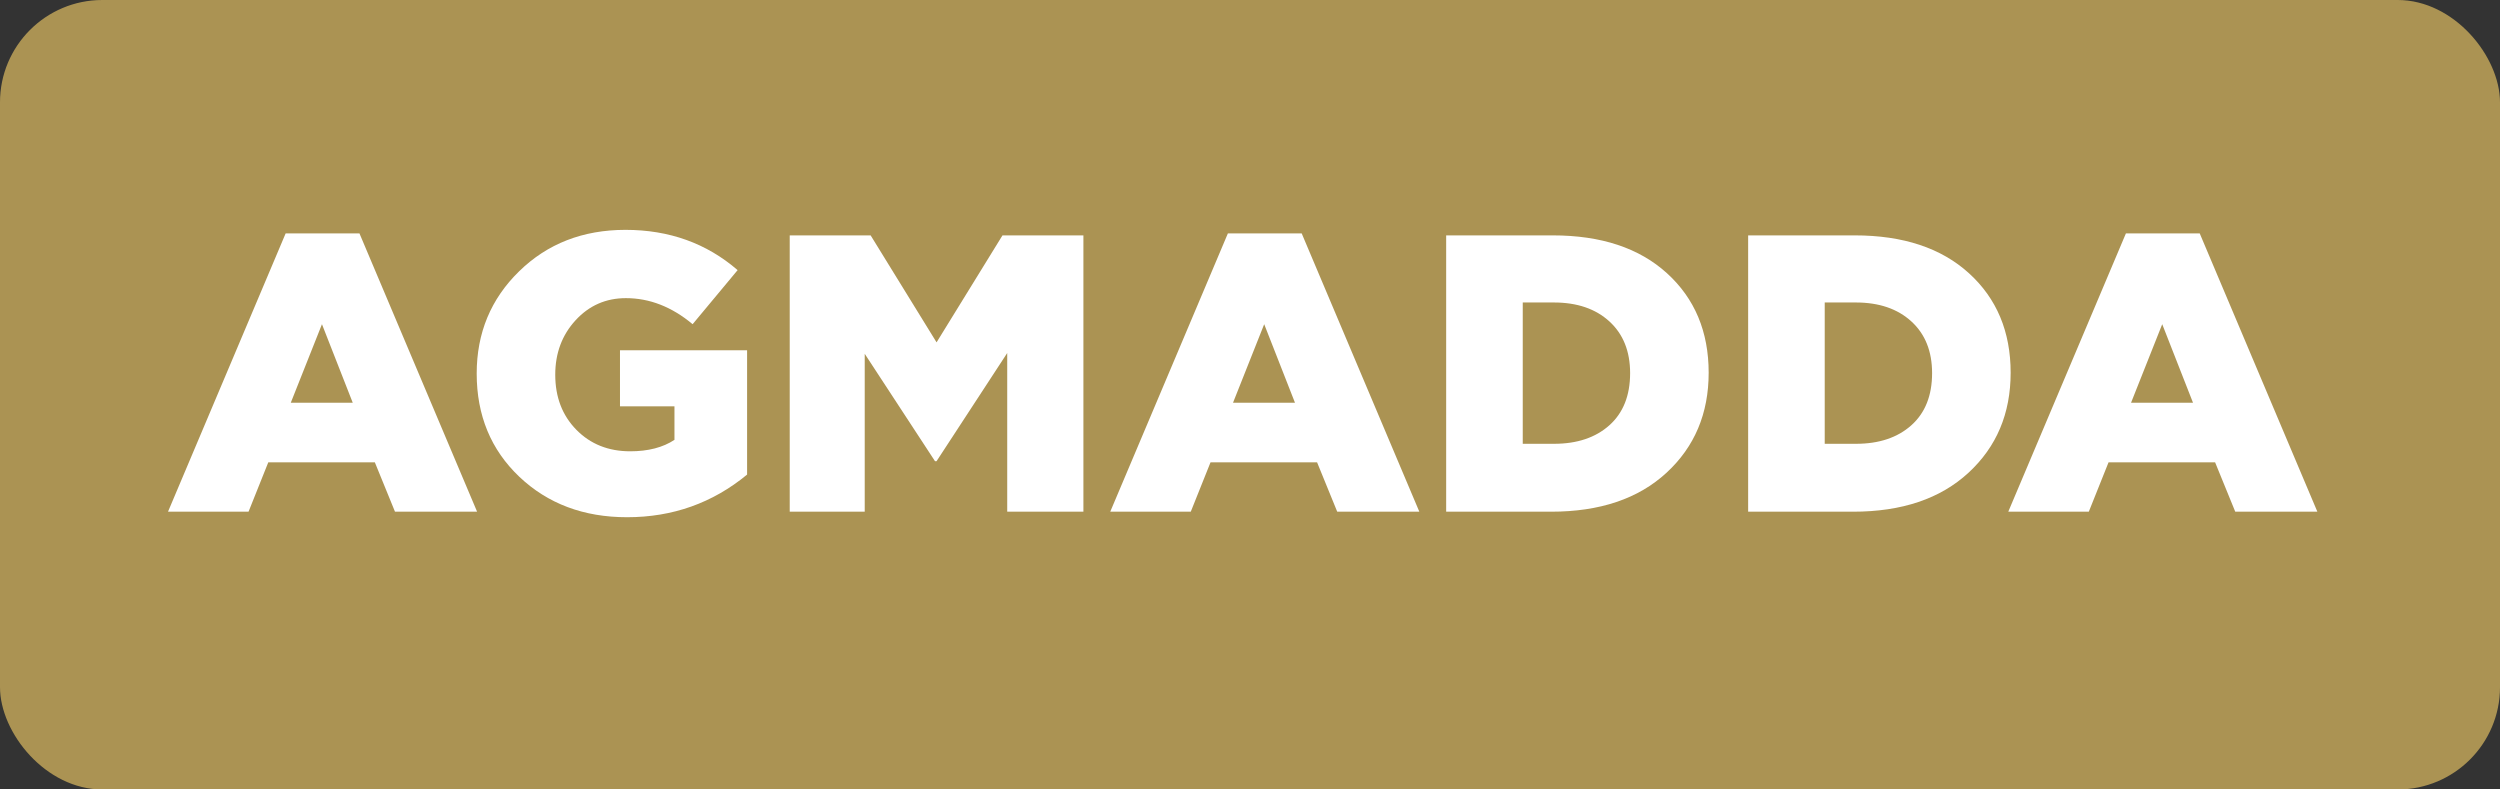 <?xml version="1.0" encoding="UTF-8"?>
<svg width="171px" height="54px" viewBox="0 0 171 54" version="1.1" xmlns="http://www.w3.org/2000/svg" xmlns:xlink="http://www.w3.org/1999/xlink">
    <rect x="0" y="0" width="171" height="54" fill="#333333" stroke="none"/>
    <title>Artboard</title>
    <g id="Artboard" stroke="none" stroke-width="1" fill="none" fill-rule="evenodd">
        <rect id="Rectangle" fill="#AB9353" x="0" y="0" width="171" height="54" rx="7"></rect>
        <g id="AGMADDA" transform="translate(11.492, 15.722)" fill="#FFFFFF" fill-rule="nonzero">
            <path d="M0,19.278 L8.046,0.243 L13.095,0.243 L21.141,19.278 L15.525,19.278 L14.148,15.903 L6.858,15.903 L5.508,19.278 L0,19.278 Z M8.397,11.826 L12.636,11.826 L10.53,6.453 L8.397,11.826 Z" id="Shape"></path>
            <path d="M31.401,19.656 C28.431,19.656 25.974,18.733 24.03,16.889 C22.086,15.043 21.114,12.69 21.114,9.828 C21.114,7.056 22.081,4.725 24.017,2.835 C25.951,0.945 28.377,0 31.293,0 C34.281,0 36.837,0.918 38.961,2.754 L35.883,6.453 C34.461,5.265 32.94,4.671 31.32,4.671 C29.952,4.671 28.805,5.175 27.878,6.183 C26.951,7.191 26.487,8.433 26.487,9.909 C26.487,11.439 26.968,12.694 27.931,13.675 C28.895,14.656 30.123,15.147 31.617,15.147 C32.841,15.147 33.849,14.886 34.641,14.364 L34.641,12.069 L30.915,12.069 L30.915,8.235 L39.609,8.235 L39.609,16.74 C37.251,18.684 34.515,19.656 31.401,19.656 Z" id="Path"></path>
            <polygon id="Path" points="42.525 19.278 42.525 0.378 48.06 0.378 52.569 7.695 57.078 0.378 62.613 0.378 62.613 19.278 57.402 19.278 57.402 8.424 52.569 15.822 52.461 15.822 47.655 8.478 47.655 19.278"></polygon>
            <path d="M64.449,19.278 L72.495,0.243 L77.544,0.243 L85.59,19.278 L79.974,19.278 L78.597,15.903 L71.307,15.903 L69.957,19.278 L64.449,19.278 Z M72.846,11.826 L77.085,11.826 L74.979,6.453 L72.846,11.826 Z" id="Shape"></path>
            <path d="M87.426,19.278 L87.426,0.378 L94.716,0.378 C98.028,0.378 100.633,1.242 102.532,2.97 C104.431,4.698 105.381,6.966 105.381,9.774 C105.381,12.564 104.418,14.845 102.492,16.619 C100.566,18.392 97.938,19.278 94.608,19.278 L87.426,19.278 Z M92.664,14.634 L94.797,14.634 C96.381,14.634 97.645,14.211 98.591,13.365 C99.535,12.519 100.008,11.331 100.008,9.801 C100.008,8.307 99.535,7.128 98.591,6.264 C97.645,5.4 96.381,4.968 94.797,4.968 L92.664,4.968 L92.664,14.634 Z" id="Shape"></path>
            <path d="M108.081,19.278 L108.081,0.378 L115.371,0.378 C118.683,0.378 121.288,1.242 123.188,2.97 C125.087,4.698 126.036,6.966 126.036,9.774 C126.036,12.564 125.073,14.845 123.147,16.619 C121.221,18.392 118.593,19.278 115.263,19.278 L108.081,19.278 Z M113.319,14.634 L115.452,14.634 C117.036,14.634 118.3,14.211 119.246,13.365 C120.191,12.519 120.663,11.331 120.663,9.801 C120.663,8.307 120.191,7.128 119.246,6.264 C118.3,5.4 117.036,4.968 115.452,4.968 L113.319,4.968 L113.319,14.634 Z" id="Shape"></path>
            <path d="M125.874,19.278 L133.92,0.243 L138.969,0.243 L147.015,19.278 L141.399,19.278 L140.022,15.903 L132.732,15.903 L131.382,19.278 L125.874,19.278 Z M134.271,11.826 L138.51,11.826 L136.404,6.453 L134.271,11.826 Z" id="Shape"></path>
        </g>
    </g>
</svg>